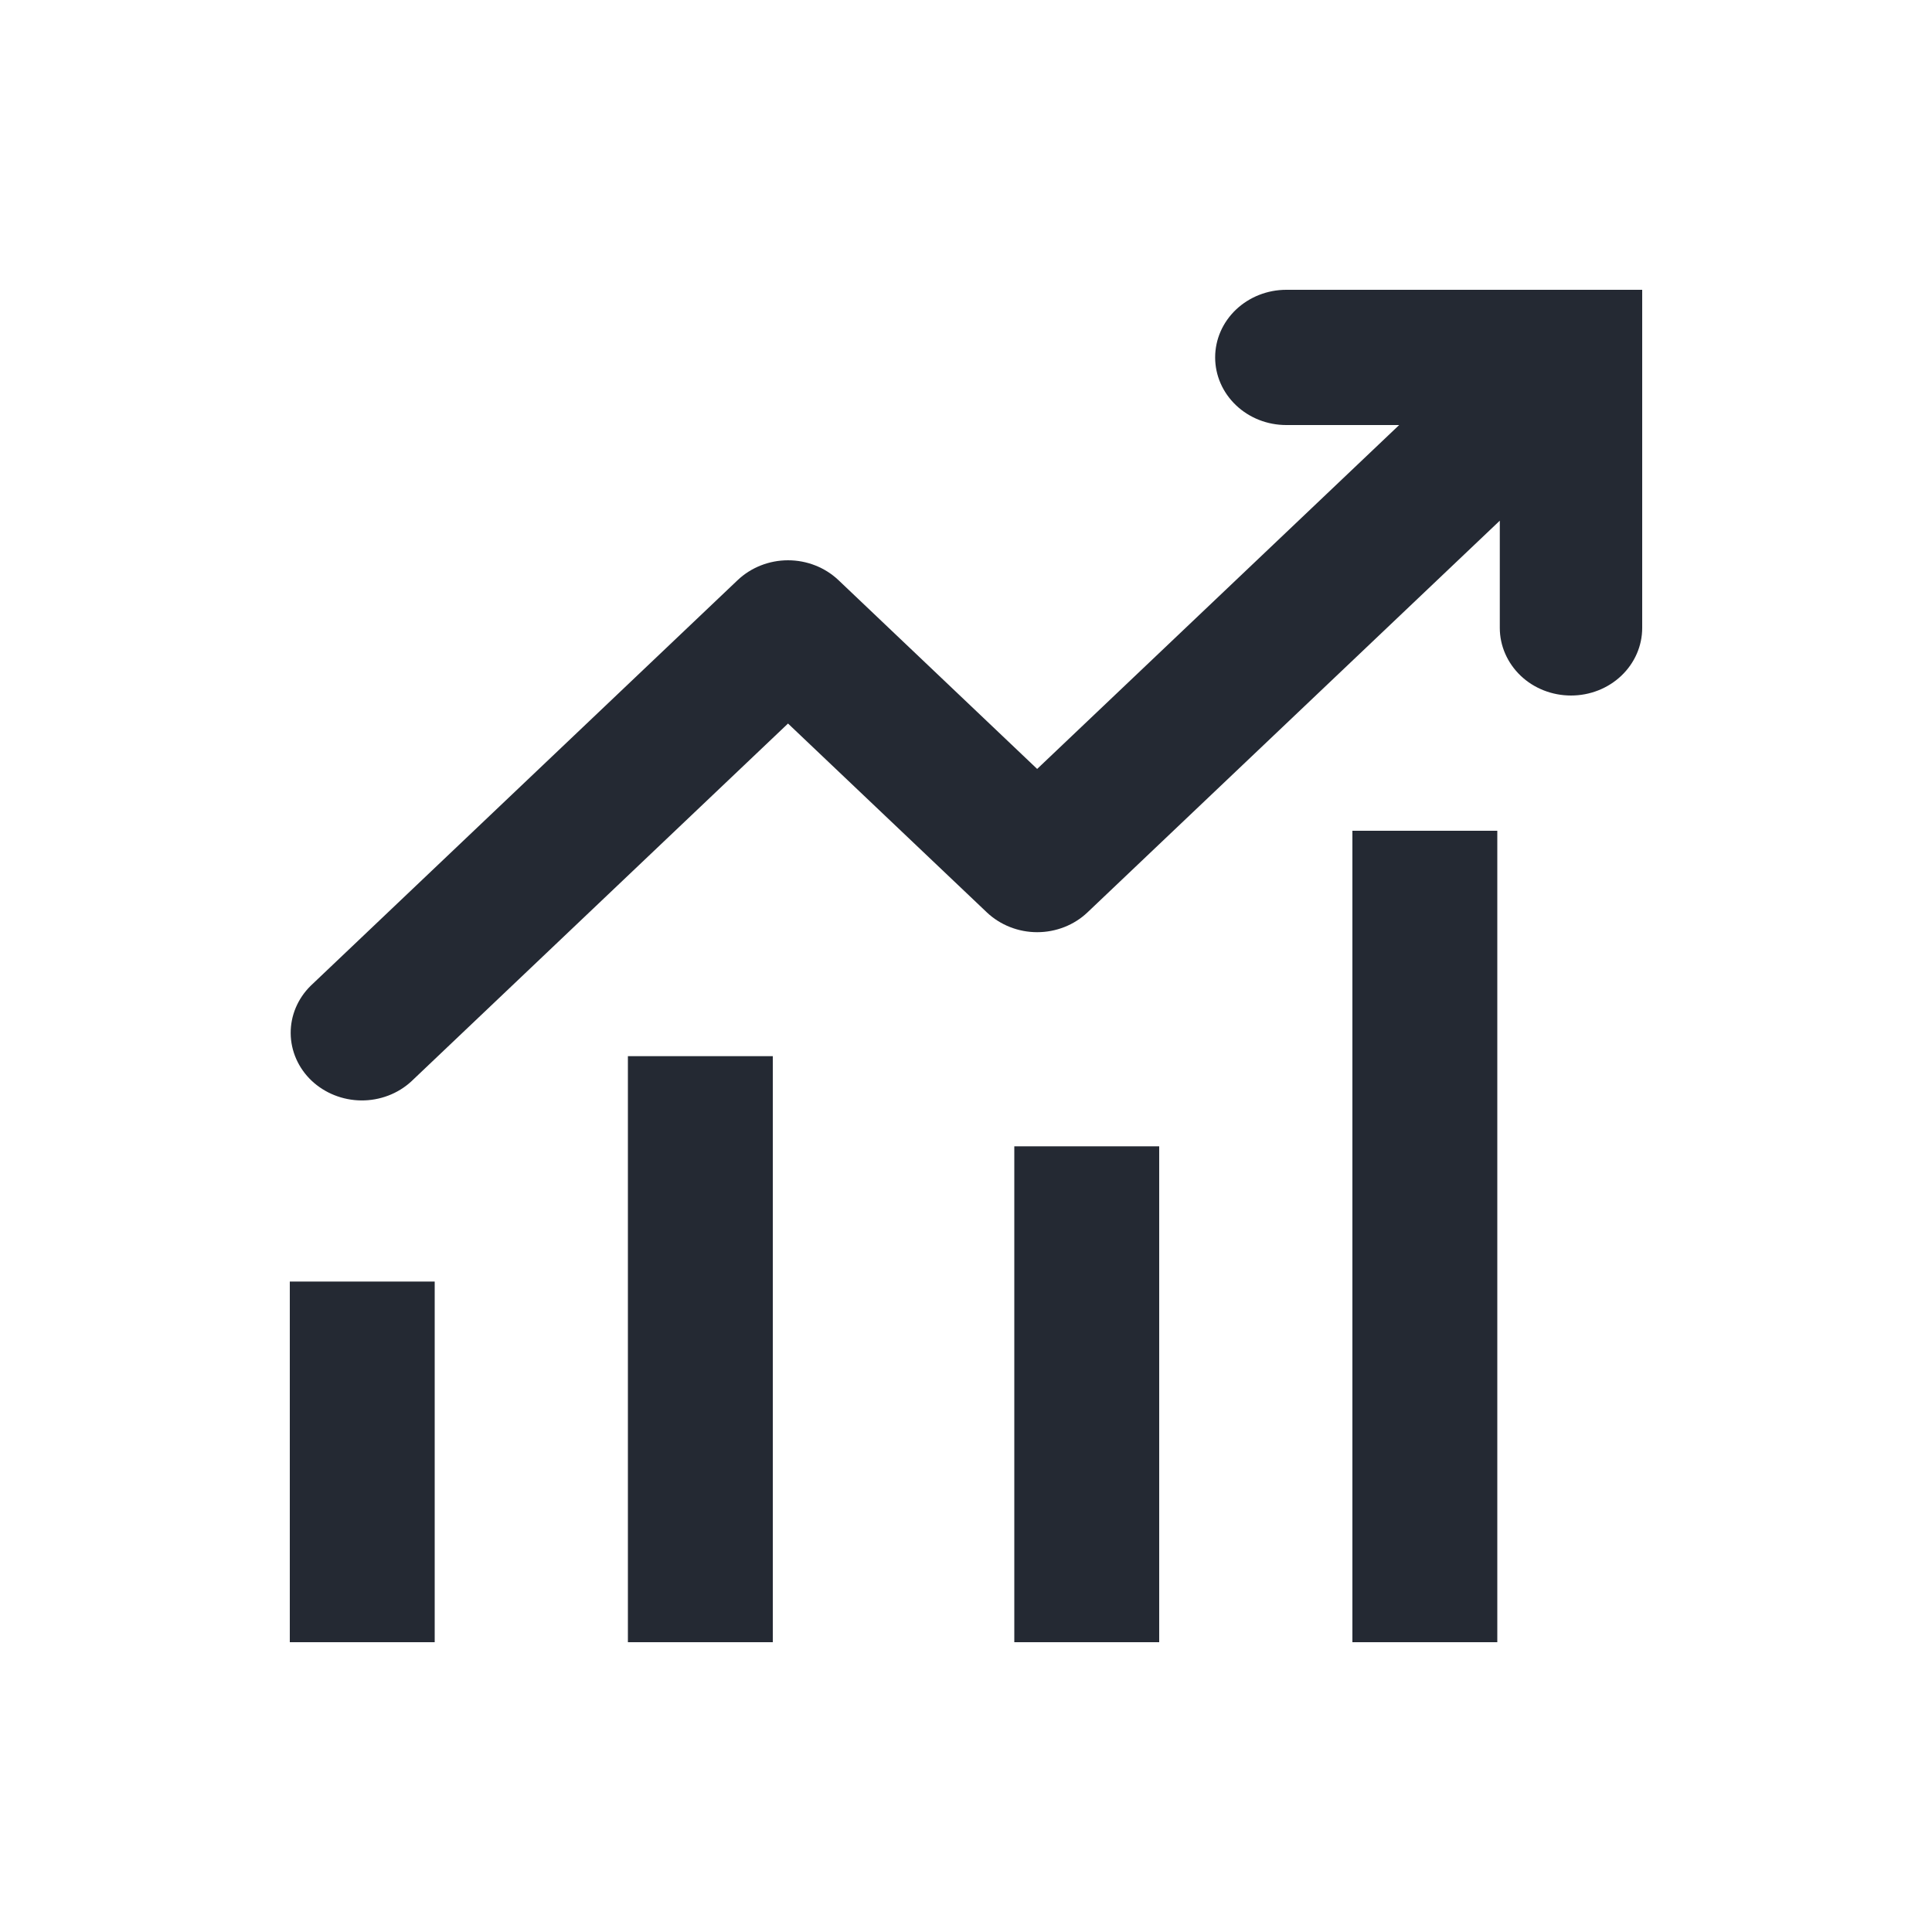 <?xml version="1.0" encoding="UTF-8"?>
<svg xmlns="http://www.w3.org/2000/svg" width="24" height="24" viewBox="0 0 24 24" fill="none">
  <path fill-rule="evenodd" clip-rule="evenodd" d="M15.354 5.034C15.52 5.192 15.744 5.28 15.979 5.28H17.381L12.884 9.552L10.415 7.206C10.249 7.049 10.024 6.96 9.789 6.96C9.555 6.96 9.33 7.049 9.164 7.206L3.859 12.246C3.698 12.405 3.609 12.617 3.611 12.837C3.613 13.057 3.706 13.268 3.87 13.424C4.034 13.579 4.256 13.668 4.487 13.67C4.719 13.672 4.943 13.587 5.109 13.434L9.789 8.988L12.259 11.334C12.425 11.491 12.65 11.58 12.884 11.58C13.119 11.58 13.344 11.491 13.509 11.334L18.631 6.468V7.8C18.631 8.023 18.725 8.236 18.89 8.394C19.056 8.552 19.281 8.64 19.516 8.64C19.75 8.64 19.975 8.552 20.141 8.394C20.307 8.236 20.4 8.023 20.4 7.8V4.44L20.4 3.6L19.516 3.6H15.979C15.744 3.6 15.52 3.689 15.354 3.846C15.188 4.004 15.095 4.217 15.095 4.44C15.095 4.663 15.188 4.876 15.354 5.034ZM16.8 10.32H18.6V20.4H16.8V10.32ZM12.6 14.24H14.4V20.4H12.6V14.24ZM9.6 13.12H7.8V20.4H9.6V13.12ZM3.6 15.92H5.4V20.4H3.6V15.92Z" fill="#242933"></path>
</svg>
